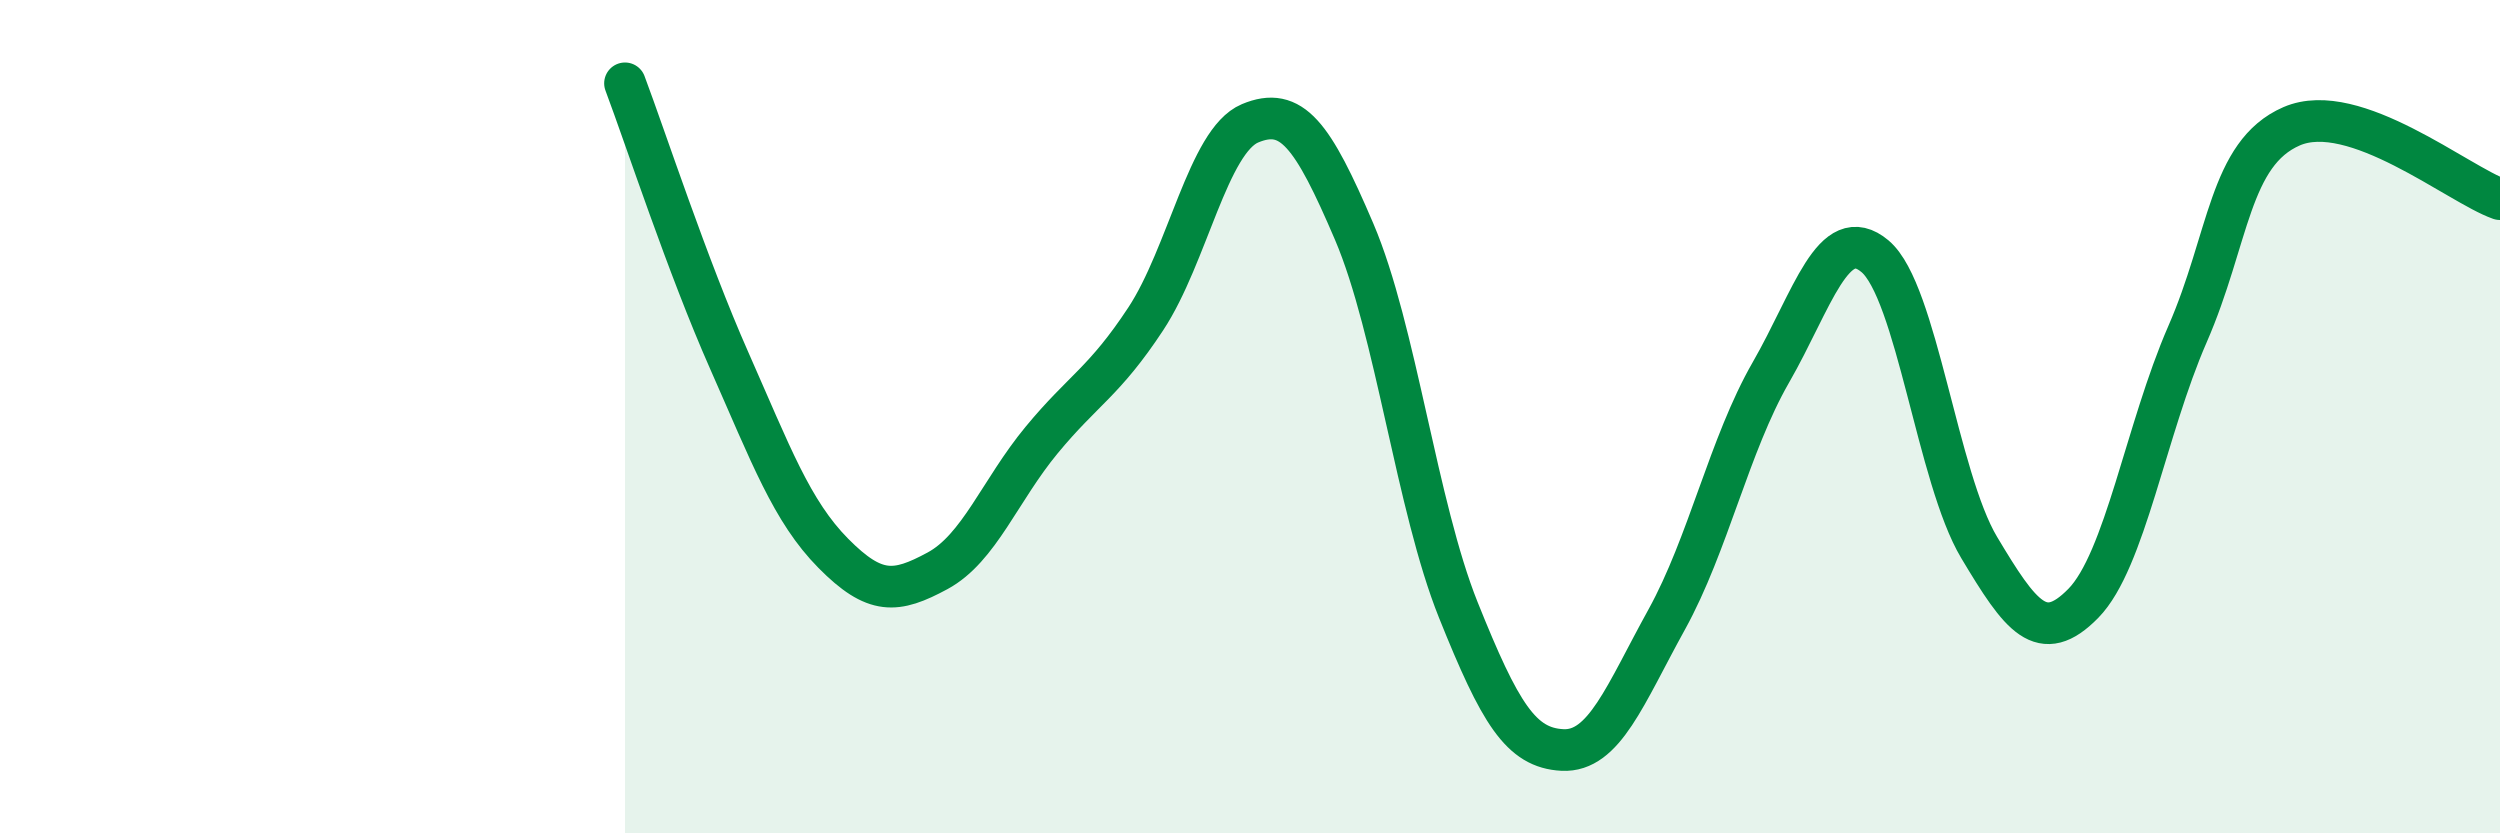 
    <svg width="60" height="20" viewBox="0 0 60 20" xmlns="http://www.w3.org/2000/svg">
      <path
        d="M 15,2 C 15.5,3.33 16.5,6.39 17.5,8.65 C 18.5,10.91 19,12.27 20,13.28 C 21,14.29 21.5,14.24 22.5,13.7 C 23.5,13.16 24,11.77 25,10.56 C 26,9.35 26.5,9.17 27.5,7.65 C 28.5,6.13 29,3.38 30,2.96 C 31,2.54 31.5,3.22 32.5,5.56 C 33.5,7.9 34,12.15 35,14.64 C 36,17.13 36.5,17.95 37.5,18 C 38.5,18.05 39,16.68 40,14.87 C 41,13.06 41.5,10.68 42.5,8.94 C 43.5,7.2 44,5.31 45,6.15 C 46,6.99 46.5,11.47 47.5,13.14 C 48.5,14.81 49,15.5 50,14.48 C 51,13.46 51.5,10.31 52.5,8.02 C 53.5,5.73 53.5,3.68 55,3.03 C 56.5,2.38 59,4.43 60,4.78L60 20L15 20Z"
        fill="#008740"
        opacity="0.1"
        stroke-linecap="round"
        stroke-linejoin="round"
      />
      <path
        d="M 15,2 C 15.5,3.33 16.5,6.39 17.5,8.65 C 18.5,10.91 19,12.27 20,13.28 C 21,14.29 21.5,14.24 22.5,13.7 C 23.5,13.16 24,11.77 25,10.56 C 26,9.35 26.5,9.17 27.5,7.65 C 28.5,6.13 29,3.38 30,2.96 C 31,2.54 31.5,3.22 32.5,5.56 C 33.5,7.9 34,12.15 35,14.64 C 36,17.13 36.5,17.95 37.5,18 C 38.5,18.05 39,16.68 40,14.87 C 41,13.06 41.5,10.68 42.5,8.94 C 43.5,7.2 44,5.31 45,6.15 C 46,6.99 46.5,11.47 47.5,13.14 C 48.5,14.81 49,15.5 50,14.48 C 51,13.46 51.5,10.31 52.5,8.02 C 53.5,5.73 53.5,3.68 55,3.03 C 56.5,2.38 59,4.43 60,4.78"
        stroke="#008740"
        stroke-width="1"
        fill="none"
        stroke-linecap="round"
        stroke-linejoin="round"
      />
    </svg>
  